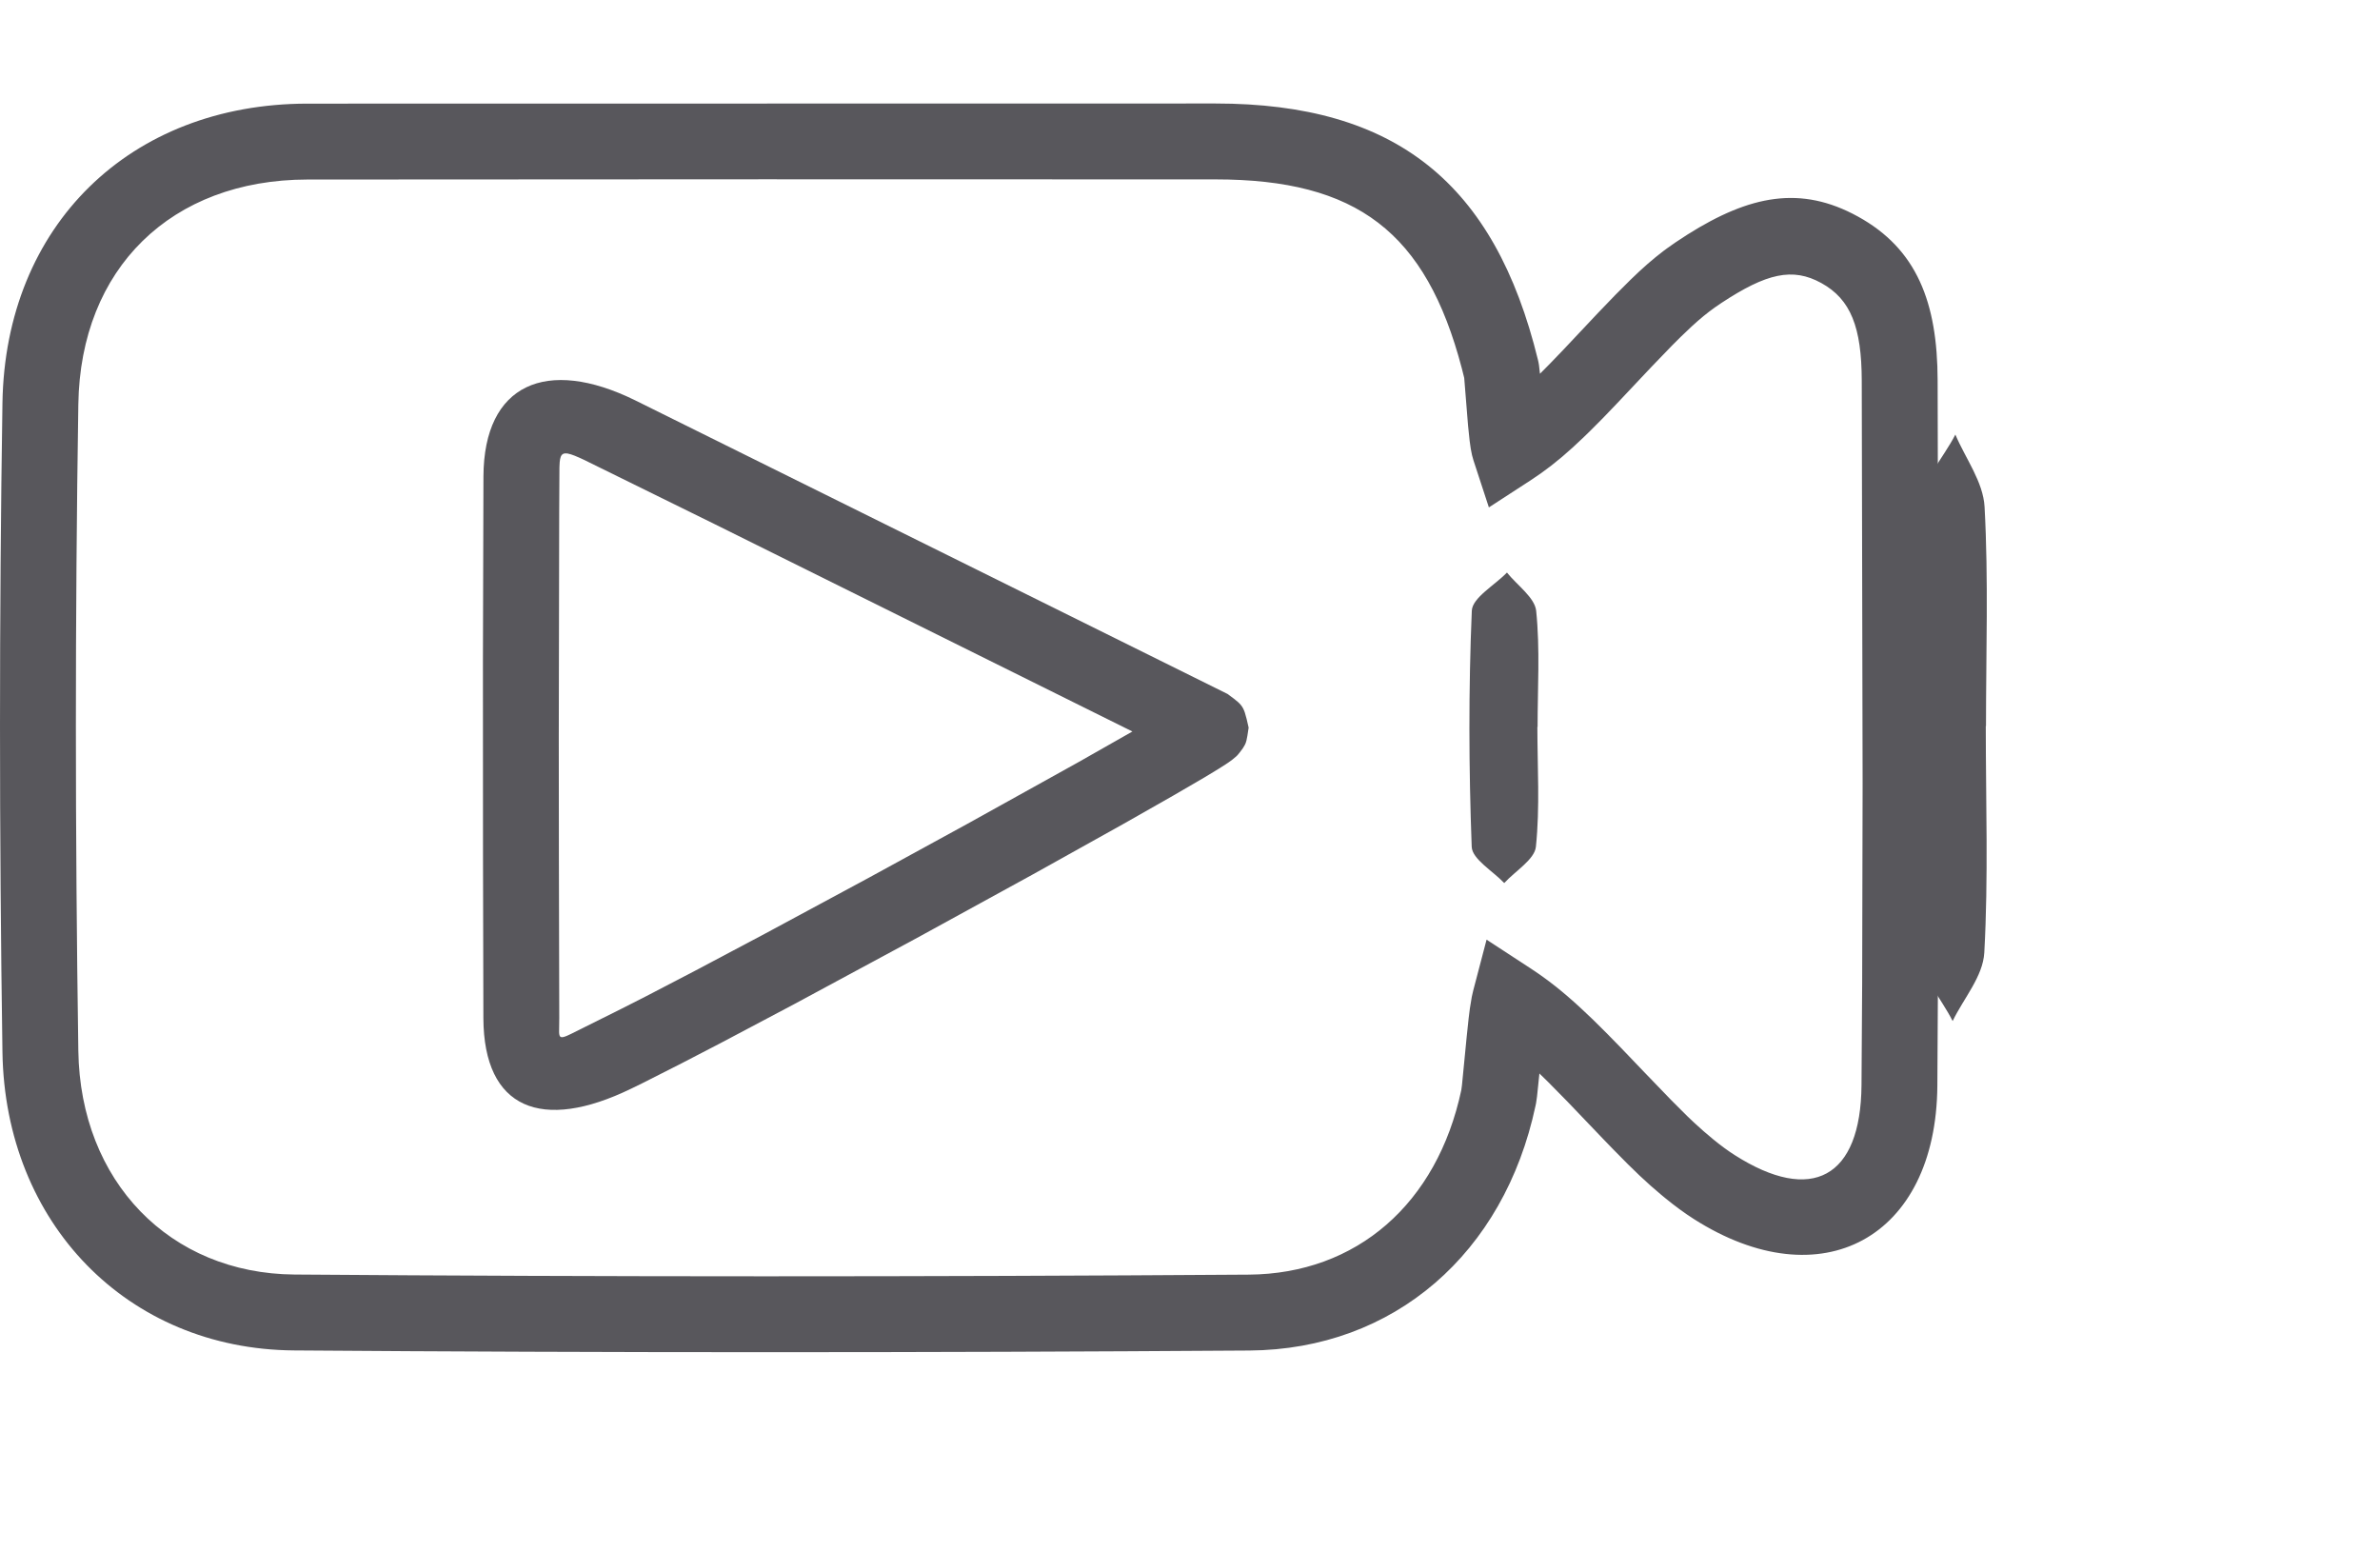 <?xml version="1.0" encoding="UTF-8"?>
<svg width="69px" height="45px" viewBox="0 0 69 45" version="1.1" xmlns="http://www.w3.org/2000/svg" xmlns:xlink="http://www.w3.org/1999/xlink">
    <title>icono-seccion/videos</title>
    <g id="icono-seccion/videos" stroke="none" stroke-width="1" fill="none" fill-rule="evenodd">
        <path d="M35.239,3 L8.904,3.004 C3.769,3.012 0.151,6.536 0.071,11.683 C-0.024,17.889 -0.023,24.161 0.071,30.496 C0.146,35.458 3.694,39.107 8.519,39.145 C17.515,39.213 26.72,39.213 36.22,39.148 C40.414,39.118 43.607,36.331 44.517,32.054 L44.533,31.976 L44.561,31.783 L44.63,31.117 L44.883,31.364 L45.449,31.939 L46.46,32.996 L46.781,33.328 L47.188,33.74 L47.533,34.075 L47.848,34.364 L48.162,34.634 C48.198,34.664 48.235,34.694 48.272,34.725 C48.556,34.957 48.831,35.16 49.104,35.334 C52.803,37.694 56.134,35.886 56.167,31.474 L56.195,26.496 L56.2,22.142 L56.175,11.026 C56.17,8.77 55.575,7.217 53.863,6.276 C52.211,5.367 50.736,5.656 48.921,6.8 L48.571,7.029 L48.338,7.193 C48.3,7.221 48.262,7.249 48.224,7.277 L47.997,7.456 L47.767,7.65 L47.526,7.867 L47.269,8.112 L46.836,8.544 L46.328,9.072 L45.31,10.153 L44.941,10.536 L44.646,10.834 L44.618,10.587 C44.61,10.53 44.6,10.482 44.588,10.433 C43.332,5.297 40.453,3.001 35.239,3 Z M8.907,5.204 L22.148,5.197 L35.239,5.2 C39.336,5.201 41.342,6.726 42.381,10.679 L42.45,10.955 L42.561,12.336 L42.607,12.776 L42.639,13.004 L42.676,13.192 C42.69,13.249 42.704,13.301 42.72,13.349 L43.165,14.708 L44.364,13.93 C44.783,13.658 45.162,13.365 45.588,12.978 L45.918,12.669 C45.975,12.615 46.033,12.558 46.092,12.5 L46.464,12.127 L46.873,11.701 L47.88,10.633 L48.475,10.016 L48.726,9.766 L49.043,9.464 C49.29,9.237 49.502,9.064 49.719,8.91 L49.903,8.784 C51.214,7.92 51.97,7.746 52.802,8.204 C53.659,8.675 53.971,9.492 53.975,11.032 L54,22.713 L53.987,28.509 L53.968,31.457 C53.947,34.139 52.528,34.91 50.288,33.48 C50.093,33.356 49.887,33.204 49.667,33.024 L49.39,32.79 L49.114,32.541 L48.918,32.355 L48.457,31.895 L47.67,31.079 L47.001,30.38 L46.575,29.945 C46.44,29.809 46.311,29.681 46.188,29.561 L45.83,29.223 C45.313,28.745 44.87,28.395 44.376,28.072 L43.098,27.238 L42.711,28.714 L42.67,28.893 L42.614,29.233 L42.578,29.52 L42.521,30.059 L42.385,31.453 L42.366,31.596 C41.664,34.892 39.334,36.925 36.205,36.948 C26.715,37.013 17.52,37.013 8.536,36.945 C4.924,36.917 2.328,34.247 2.271,30.463 C2.177,24.15 2.176,17.901 2.271,11.717 C2.332,7.776 4.967,5.21 8.907,5.204 Z" id="Path" fill="#58575C" fill-rule="nonzero"></path>
        <path d="M14.016,13.805 L14.001,19.148 L14.003,24.761 L14.014,29.514 C14.025,32.151 15.71,32.814 18.295,31.559 L18.631,31.395 L19.752,30.827 L20.931,30.215 L23.008,29.116 L26.588,27.186 L29.952,25.342 L32.566,23.885 L34,23.07 L34.926,22.531 L35.328,22.287 L35.537,22.154 C35.566,22.135 35.594,22.116 35.619,22.099 L35.721,22.025 L35.84,21.926 L35.883,21.883 L35.937,21.817 L36.031,21.692 L36.087,21.598 C36.109,21.557 36.124,21.519 36.137,21.464 L36.165,21.322 L36.2,21.092 L36.142,20.841 L36.091,20.659 C36.031,20.478 35.956,20.393 35.773,20.253 L35.587,20.115 L18.41,11.602 C15.843,10.341 14.03,11.132 14.016,13.805 Z M16.935,13.331 L20.727,15.197 L32.83,21.204 L31.27,22.09 L28.056,23.875 L25.205,25.434 L22.161,27.074 L20.146,28.142 L18.726,28.881 L18.014,29.243 L16.559,29.968 L16.434,30.026 C16.254,30.101 16.214,30.072 16.209,29.918 L16.214,29.506 L16.203,24.758 L16.2,21.356 L16.212,14.866 L16.219,13.544 L16.226,13.402 C16.249,13.131 16.335,13.08 16.665,13.211 L16.836,13.285 C16.867,13.299 16.901,13.315 16.935,13.331 Z" id="Fill-4" fill="#58575C" fill-rule="nonzero"></path>
        <path d="M56.551,20.126 C58.742,20.126 60.941,20.049 63.117,20.169 C63.81,20.208 64.44,20.767 65.1,21.087 C64.44,21.417 63.792,22.015 63.117,22.03 C58.81,22.115 54.494,22.123 50.189,22.027 C49.477,22.011 48.795,21.364 48.1,21.008 C48.798,20.712 49.468,20.202 50.195,20.161 C52.3,20.046 54.431,20.12 56.551,20.12 L56.551,20.126 Z" id="Fill-12-Copy" fill="#58575C" transform="translate(56.6, 21.097) rotate(90) translate(-56.6, -21.097) "></path>
        <path d="M43.574,20.126 C44.734,20.126 45.898,20.049 47.05,20.169 C47.417,20.208 47.751,20.767 48.1,21.087 C47.751,21.417 47.408,22.015 47.05,22.03 C44.77,22.115 42.485,22.123 40.206,22.027 C39.829,22.011 39.468,21.364 39.1,21.008 C39.469,20.712 39.824,20.202 40.209,20.161 C41.323,20.046 42.452,20.12 43.574,20.12 L43.574,20.126 Z" id="Fill-12-Copy-2" fill="#58575C" transform="translate(43.6, 21.097) rotate(90) translate(-43.6, -21.097) "></path>
    </g>
</svg>